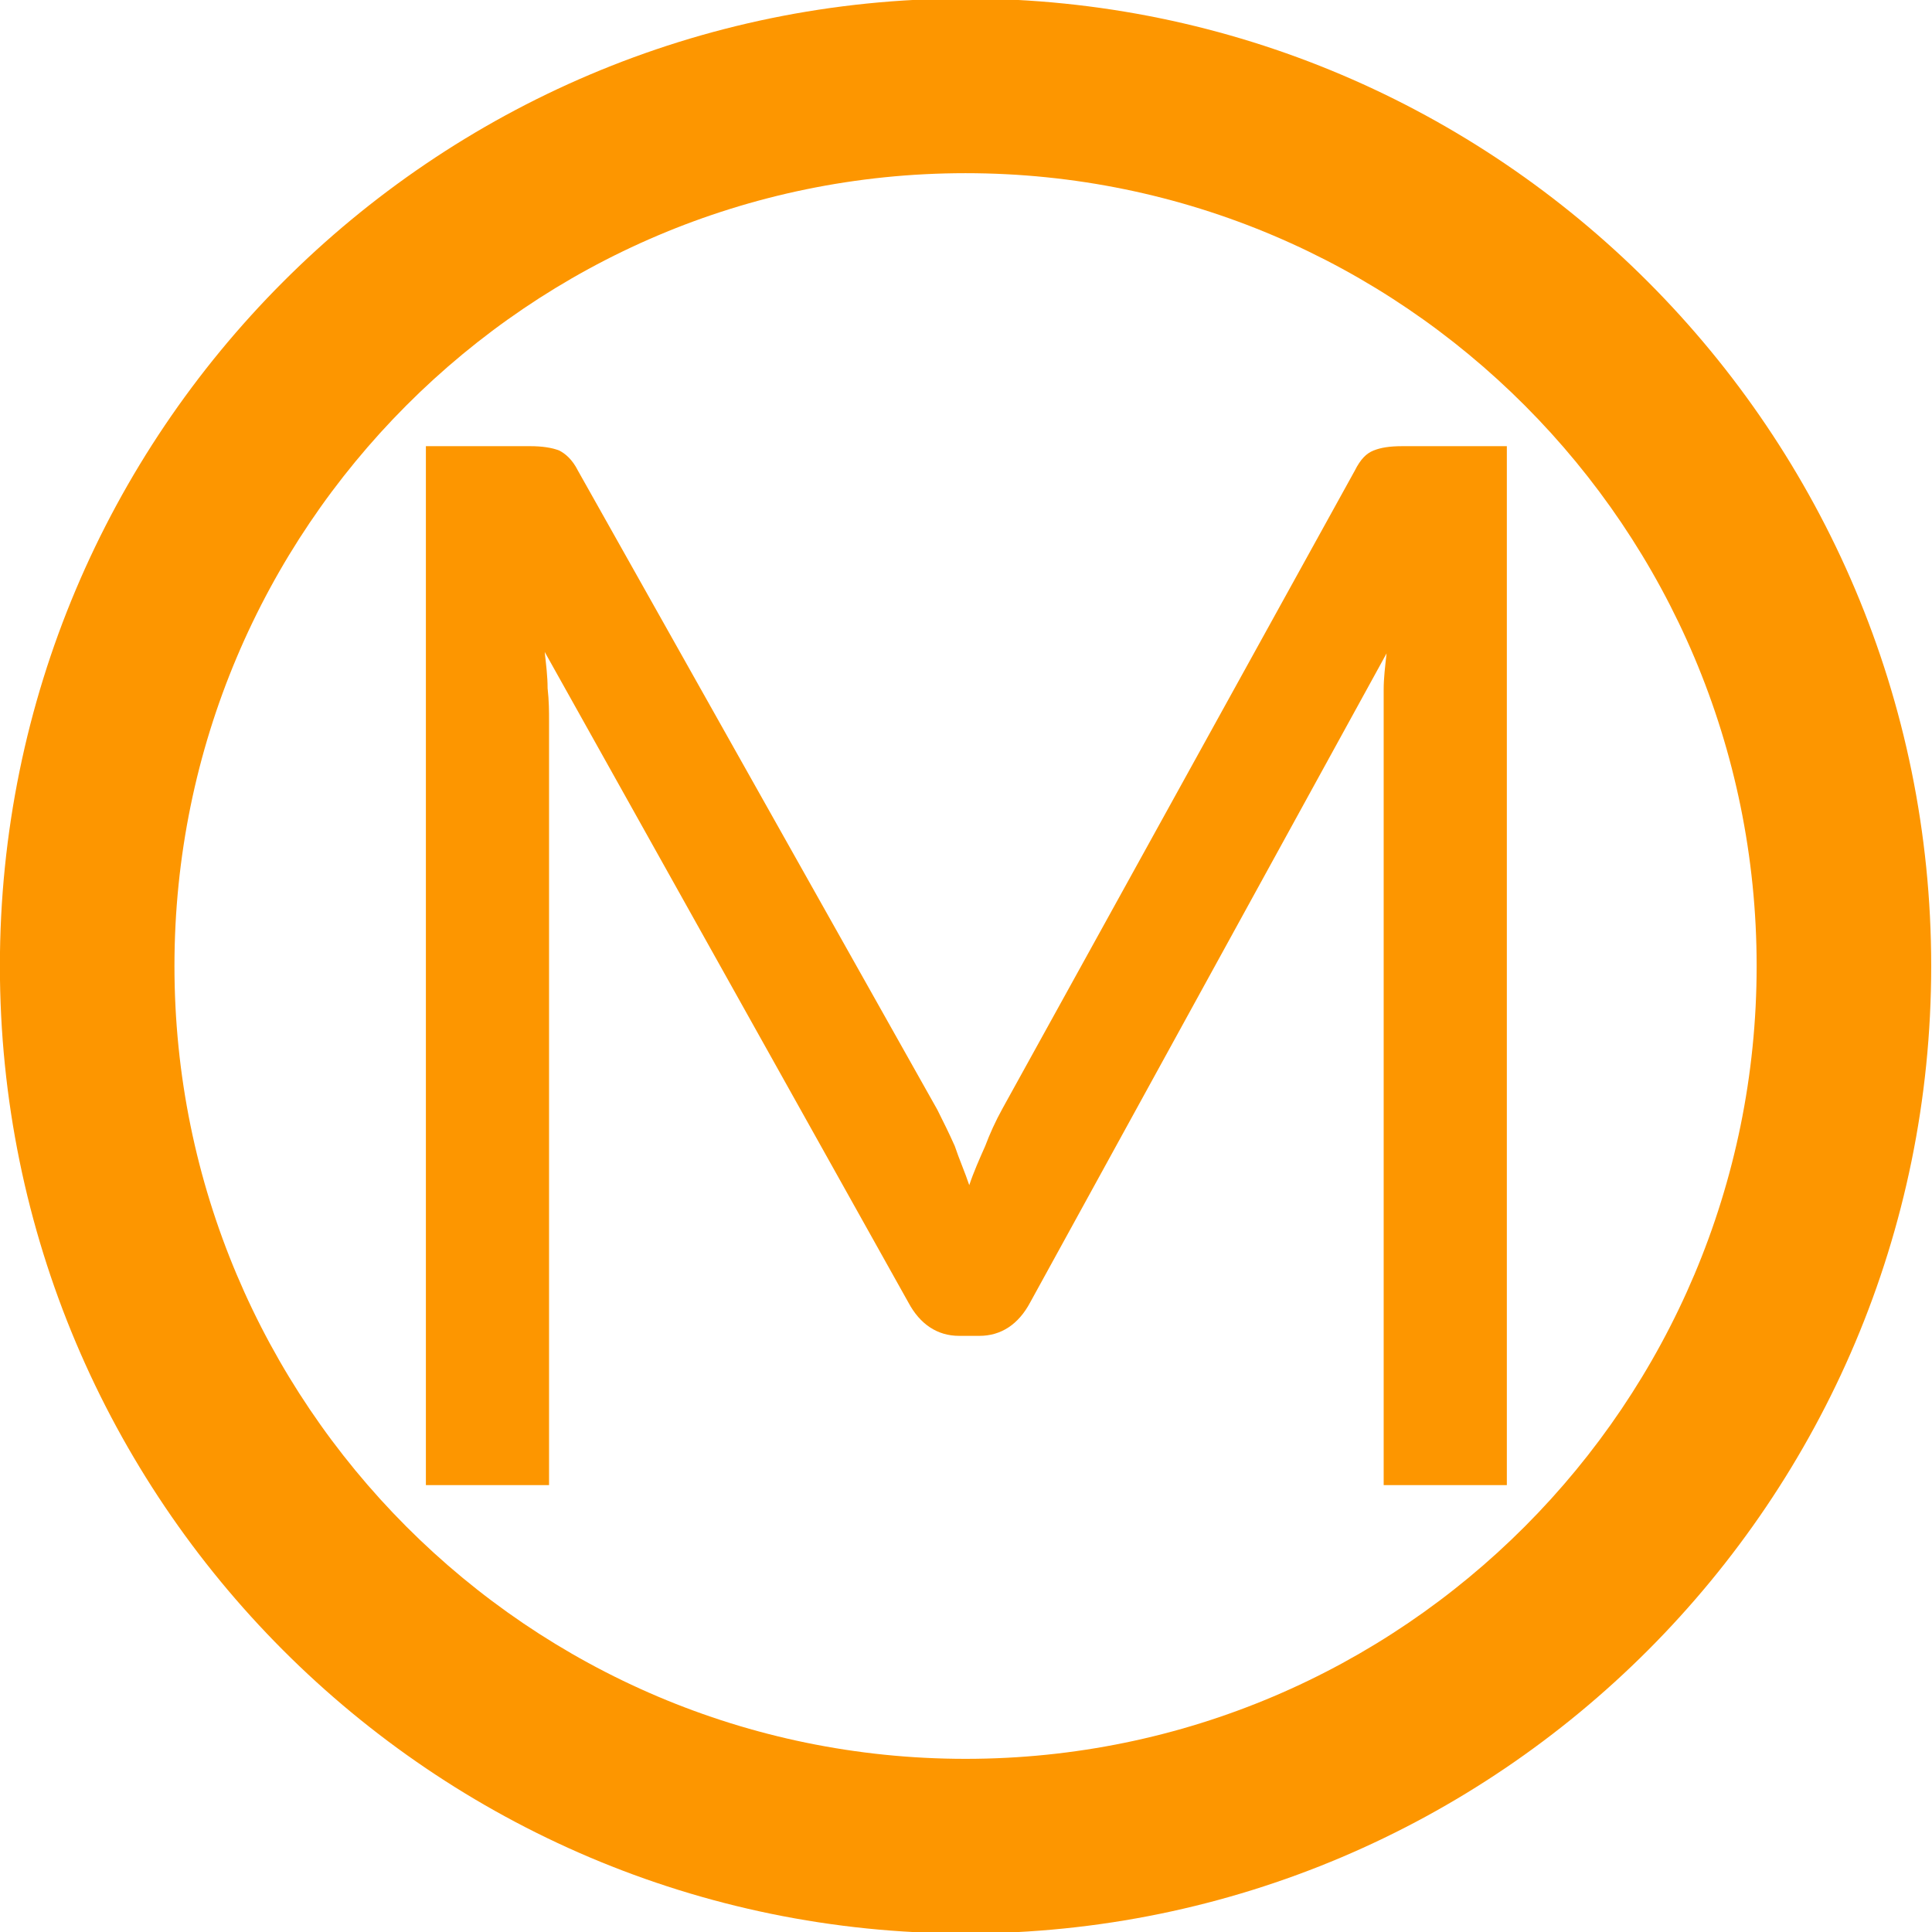 <?xml version="1.0" encoding="UTF-8" standalone="no"?>
<!DOCTYPE svg PUBLIC "-//W3C//DTD SVG 1.1//EN" "http://www.w3.org/Graphics/SVG/1.1/DTD/svg11.dtd">
<svg width="100%" height="100%" viewBox="0 0 32 32" version="1.1" xmlns="http://www.w3.org/2000/svg" xmlns:xlink="http://www.w3.org/1999/xlink" xml:space="preserve" xmlns:serif="http://www.serif.com/" style="fill-rule:evenodd;clip-rule:evenodd;stroke-linejoin:round;stroke-miterlimit:2;">
    <g transform="matrix(1.072,0,0,1.074,-3.118,-2.348)">
        <path d="M17.827,2.164C26.061,2.164 32.747,8.85 32.747,17.084C32.747,25.319 26.061,32.004 17.827,32.004C9.592,32.004 2.907,25.319 2.907,17.084C2.907,8.85 9.592,2.164 17.827,2.164ZM17.827,4.857C11.08,4.857 5.604,10.337 5.604,17.084C5.604,23.831 11.08,29.311 17.827,29.311C24.574,29.311 30.05,23.831 30.05,17.084C30.05,10.337 24.574,4.857 17.827,4.857Z" style="fill:rgb(253,150,0);"/>
    </g>
    <g transform="matrix(1,0,0,1,-6.663,-2.699)">
        <g transform="matrix(24,0,0,24,11.629,27.297)">
            <path d="M0.44,-0.259C0.444,-0.251 0.448,-0.243 0.452,-0.234C0.455,-0.225 0.459,-0.216 0.462,-0.207C0.465,-0.216 0.469,-0.225 0.473,-0.234C0.476,-0.242 0.48,-0.251 0.485,-0.26L0.728,-0.7C0.732,-0.708 0.736,-0.712 0.741,-0.714C0.746,-0.716 0.752,-0.717 0.761,-0.717L0.833,-0.717L0.833,-0L0.748,-0L0.748,-0.527C0.748,-0.534 0.748,-0.541 0.748,-0.549C0.748,-0.557 0.749,-0.565 0.75,-0.574L0.504,-0.126C0.496,-0.111 0.484,-0.103 0.469,-0.103L0.455,-0.103C0.44,-0.103 0.428,-0.111 0.42,-0.126L0.169,-0.575C0.17,-0.566 0.171,-0.558 0.171,-0.55C0.172,-0.541 0.172,-0.534 0.172,-0.527L0.172,-0L0.087,-0L0.087,-0.717L0.159,-0.717C0.167,-0.717 0.174,-0.716 0.179,-0.714C0.183,-0.712 0.188,-0.708 0.192,-0.7L0.44,-0.259Z" style="fill:rgb(253,150,0);fill-rule:nonzero;"/>
        </g>
    </g>
</svg>
